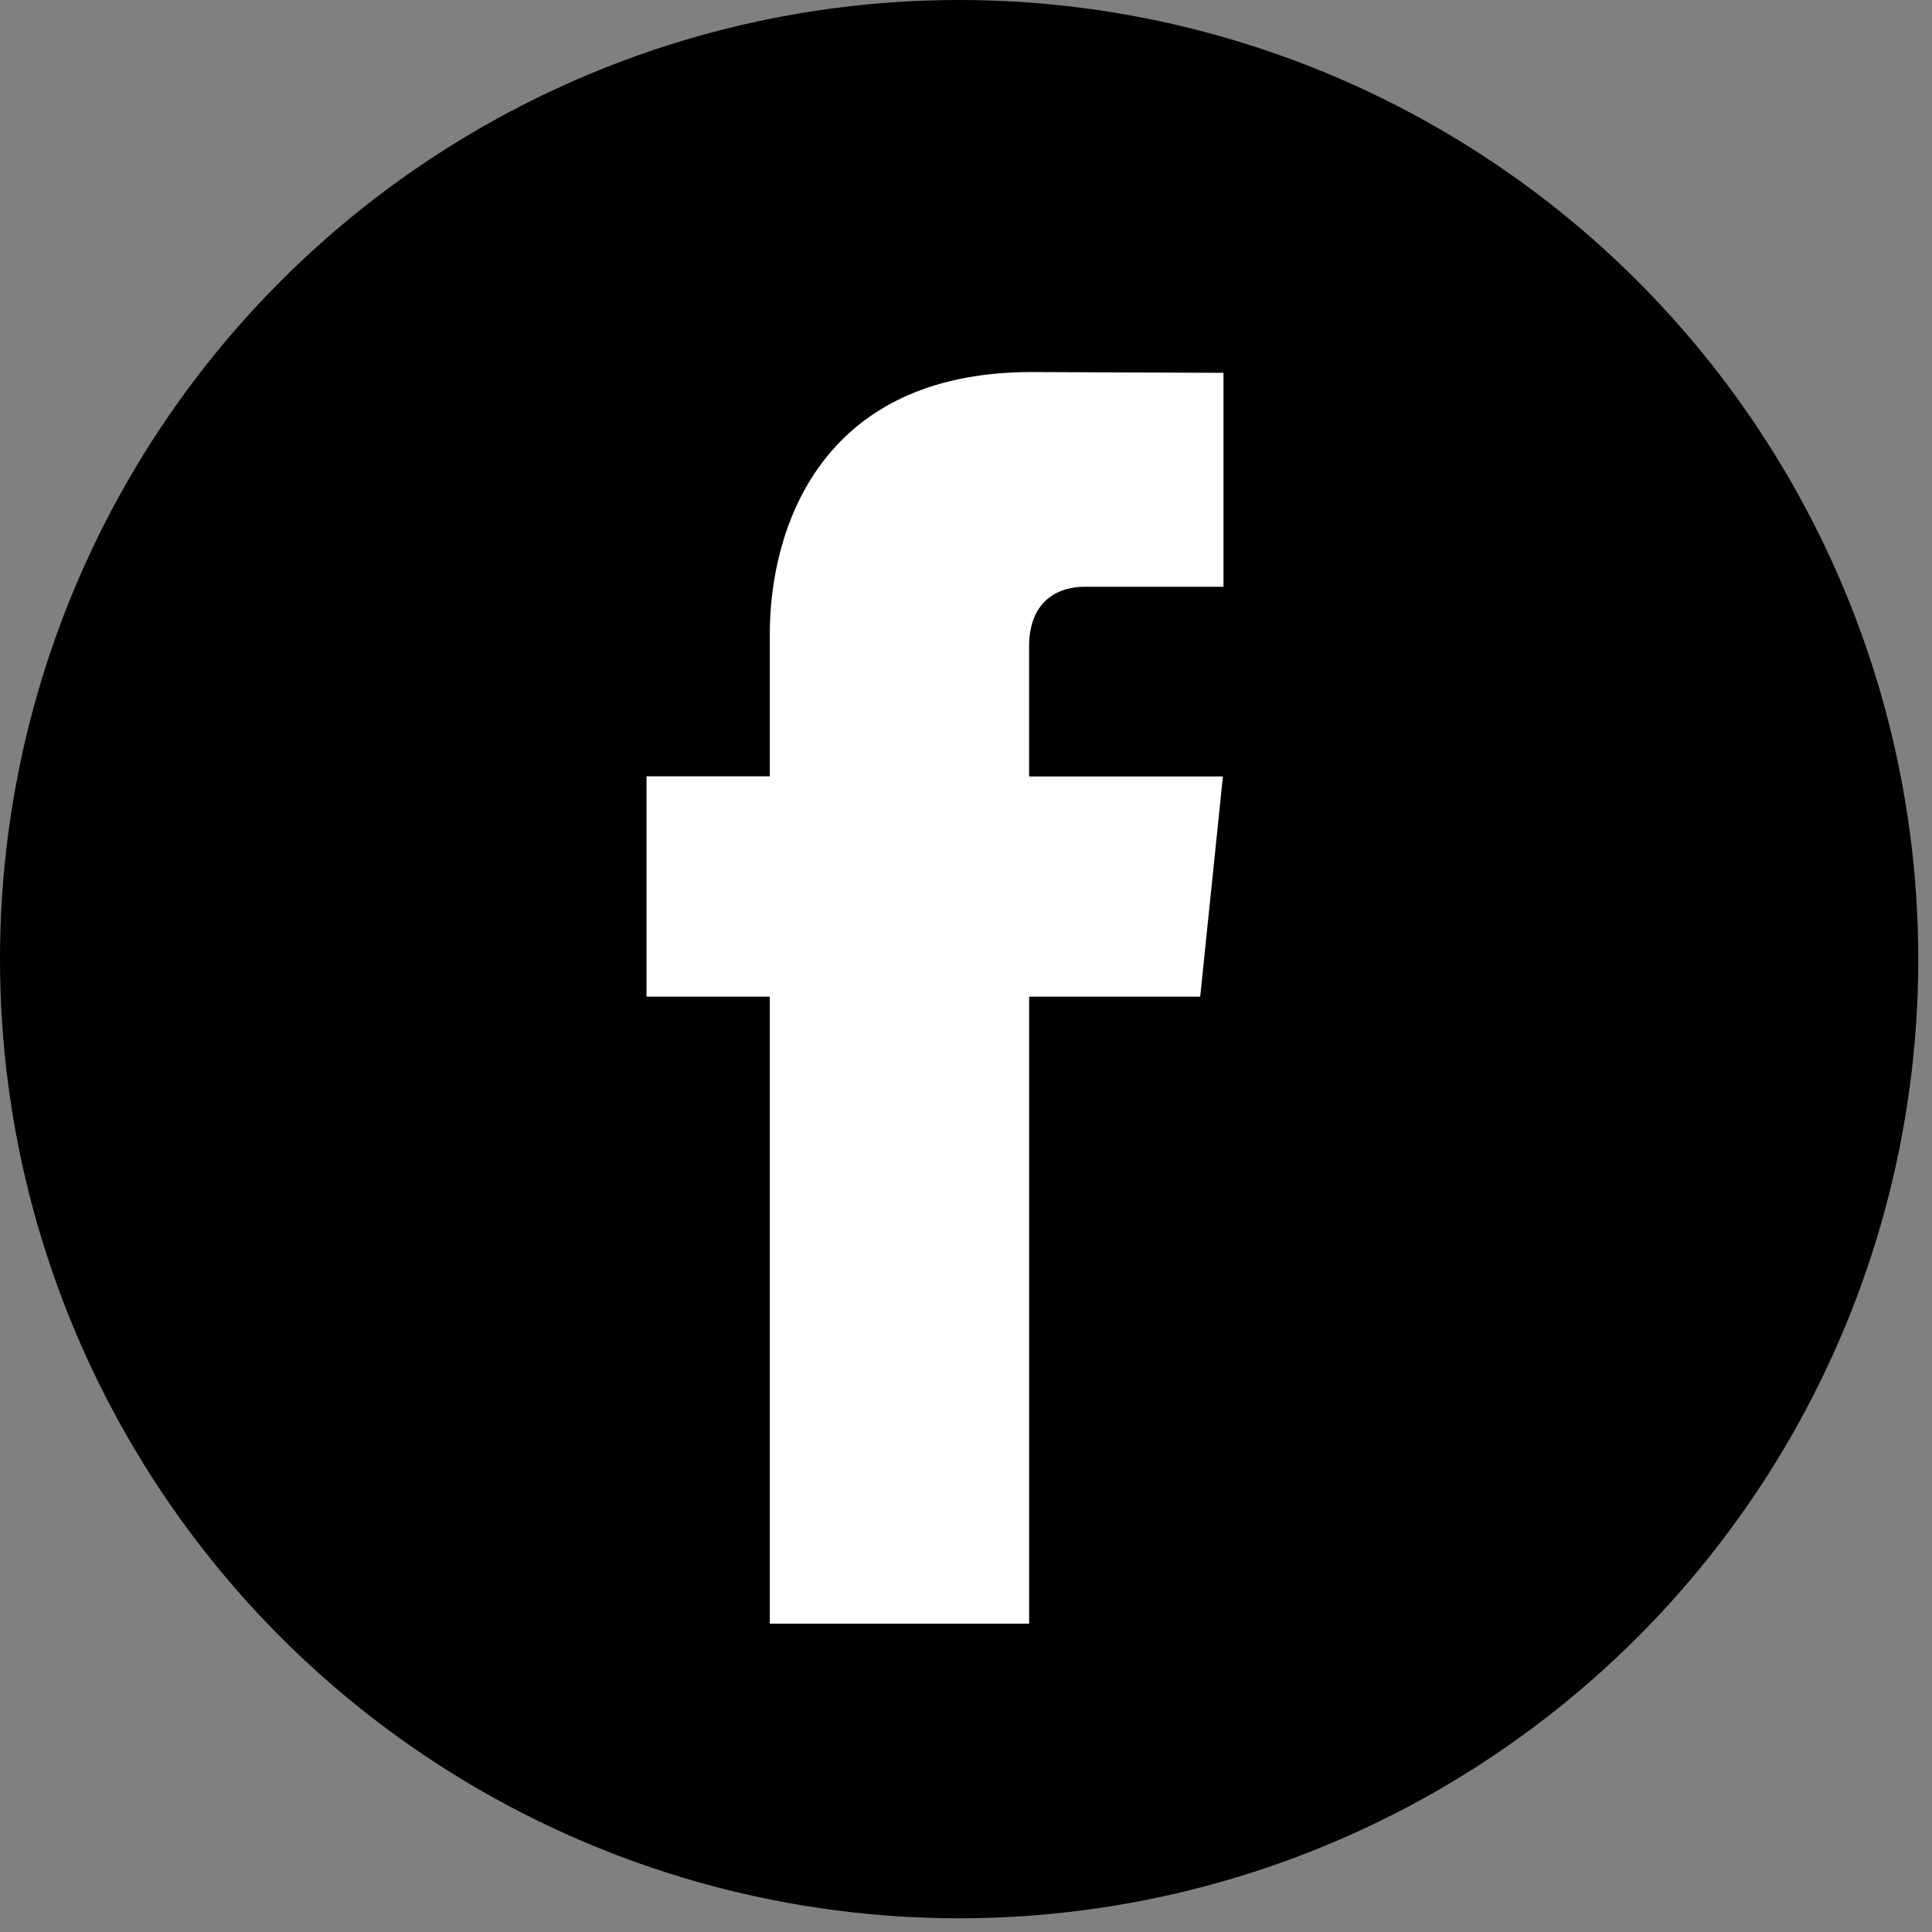 <svg xmlns="http://www.w3.org/2000/svg" width="40" height="40" viewBox="0 0 40 40">
    <rect x="0" y="0" width="40" height="40" fill="#808080" stroke="none"/>
    <g fill="none" fill-rule="evenodd">
        <g>
            <g transform="translate(-1330 -6460) translate(1330 6460)">
                <circle cx="19.858" cy="19.858" r="19.858" fill="#000"/>
                <path fill="#FFF" d="M24.85 20.635h-3.543v12.981h-5.369V20.635h-2.553v-4.562h2.553V13.12c0-2.111 1.003-5.417 5.416-5.417l3.977.016v4.429h-2.885c-.474 0-1.14.236-1.14 1.243v2.685h4.013l-.47 4.558z"/>
            </g>
        </g>
    </g>
</svg>
